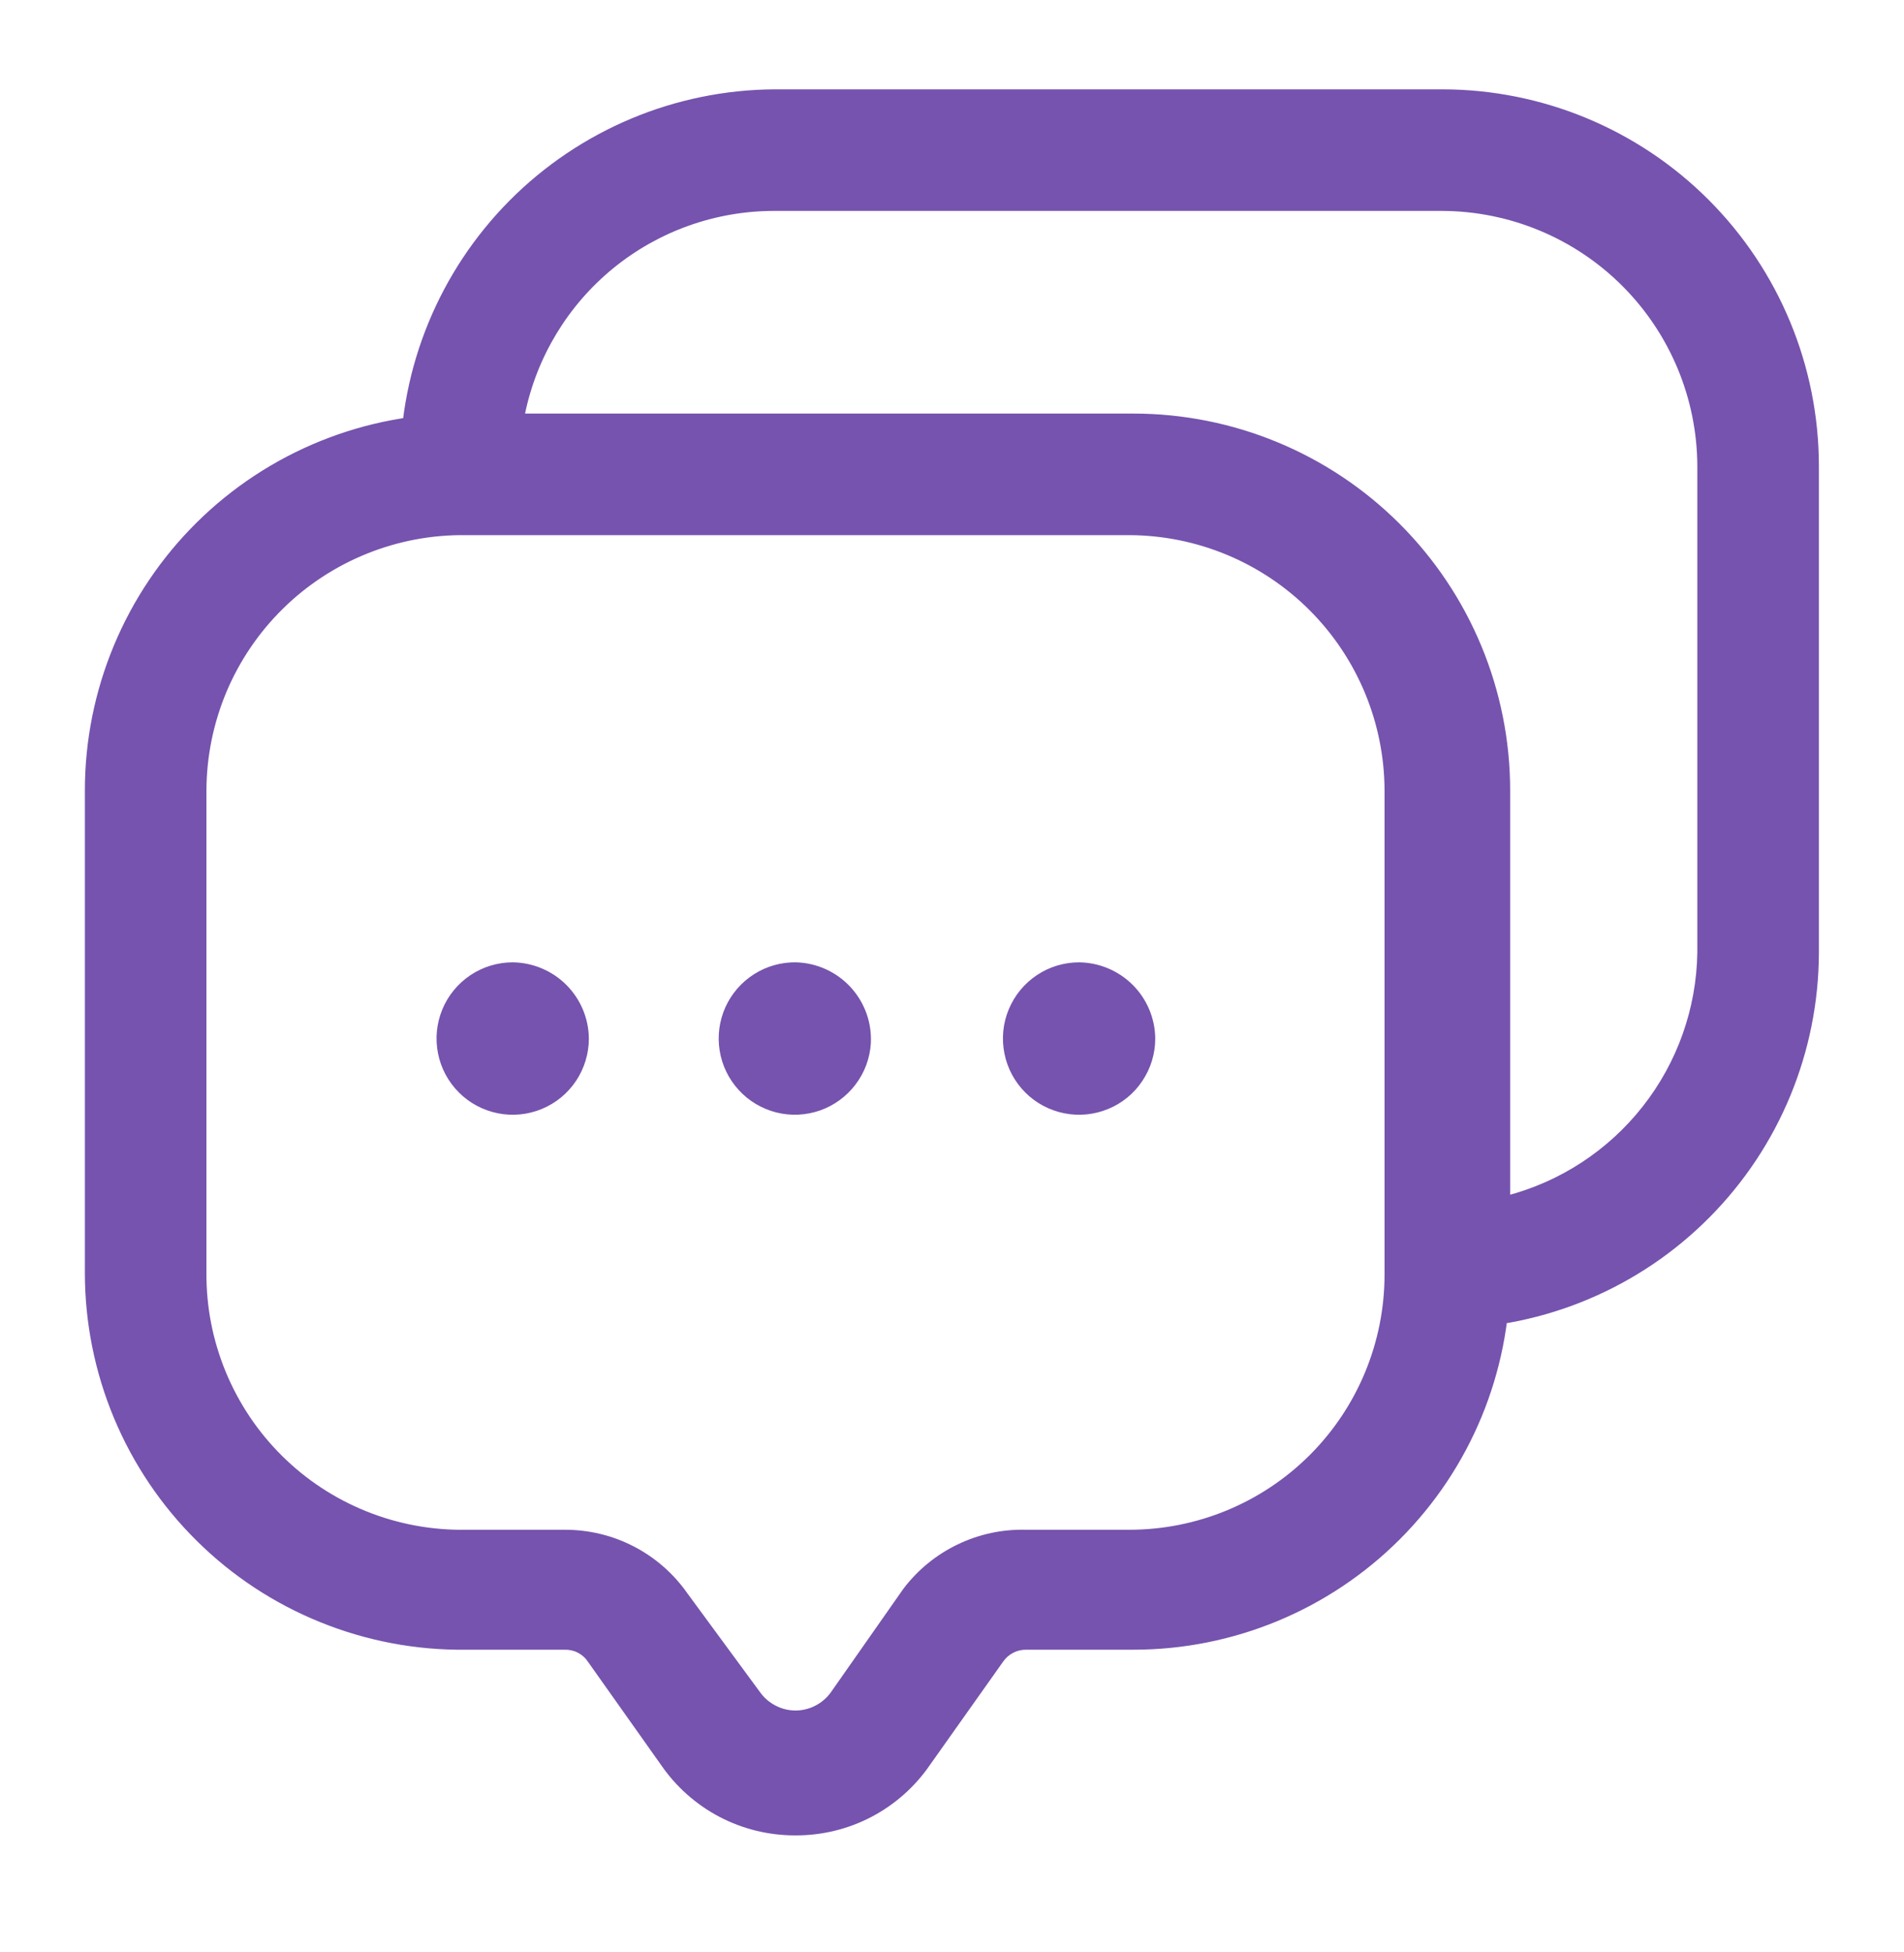 <svg xmlns="http://www.w3.org/2000/svg" width="40" height="41" viewBox="0 0 40 41" fill="none"><path d="M29.087 27.835V16.601C29.083 15.18 28.517 13.819 27.512 12.814C26.507 11.809 25.146 11.243 23.725 11.238H8.405V9.791C8.405 7.701 9.232 5.695 10.705 4.212C12.179 2.729 14.179 1.889 16.269 1.876H30.296C32.395 1.876 34.409 2.71 35.893 4.194C37.378 5.679 38.212 7.692 38.212 9.791V20.005C38.207 22.087 37.383 24.083 35.917 25.561C34.452 27.04 32.463 27.881 30.381 27.904L29.087 27.835ZM23.725 8.685C25.825 8.685 27.838 9.519 29.322 11.003C30.807 12.488 31.641 14.501 31.641 16.601V25.112C32.777 24.818 33.785 24.159 34.511 23.236C35.237 22.314 35.64 21.179 35.658 20.005V9.791C35.654 8.371 35.087 7.009 34.083 6.005C33.078 5 31.717 4.434 30.296 4.429H16.269C15.037 4.428 13.842 4.852 12.886 5.631C11.931 6.41 11.274 7.495 11.027 8.702L23.725 8.685ZM16.712 38.543C16.156 38.545 15.607 38.412 15.115 38.154C14.622 37.895 14.2 37.52 13.886 37.062L12.354 34.9C12.301 34.818 12.228 34.752 12.141 34.707C12.055 34.662 11.958 34.641 11.861 34.644H9.784C8.737 34.656 7.699 34.459 6.729 34.066C5.758 33.674 4.876 33.093 4.132 32.356C3.388 31.62 2.797 30.744 2.394 29.778C1.991 28.812 1.783 27.776 1.783 26.729V16.601C1.783 15.554 1.991 14.518 2.394 13.552C2.797 12.586 3.388 11.709 4.132 10.973C4.876 10.237 5.758 9.656 6.729 9.263C7.699 8.87 8.737 8.674 9.784 8.685H23.81C25.91 8.685 27.923 9.519 29.407 11.003C30.892 12.488 31.726 14.501 31.726 16.601V26.729C31.726 28.828 30.892 30.842 29.407 32.326C27.923 33.81 25.91 34.644 23.81 34.644H21.563C21.466 34.642 21.37 34.664 21.284 34.709C21.198 34.754 21.124 34.819 21.07 34.9L19.538 37.062C19.224 37.52 18.802 37.895 18.309 38.154C17.817 38.412 17.268 38.545 16.712 38.543ZM9.784 11.238C9.073 11.229 8.368 11.361 7.708 11.627C7.049 11.892 6.449 12.285 5.942 12.784C5.436 13.282 5.033 13.876 4.757 14.531C4.482 15.187 4.339 15.89 4.337 16.601V26.729C4.332 27.443 4.47 28.151 4.743 28.811C5.016 29.471 5.417 30.07 5.925 30.573C6.432 31.076 7.035 31.472 7.698 31.738C8.36 32.005 9.07 32.136 9.784 32.125H11.861C12.369 32.123 12.87 32.244 13.32 32.478C13.771 32.712 14.158 33.053 14.448 33.47L15.963 35.53C16.047 35.65 16.16 35.748 16.29 35.816C16.42 35.885 16.565 35.92 16.712 35.921C16.859 35.92 17.004 35.885 17.134 35.816C17.265 35.748 17.377 35.65 17.461 35.53L18.976 33.368C19.277 32.969 19.669 32.649 20.119 32.433C20.569 32.216 21.064 32.111 21.563 32.125H23.725C25.147 32.125 26.511 31.56 27.517 30.555C28.523 29.549 29.087 28.185 29.087 26.763V16.601C29.083 15.18 28.517 13.819 27.512 12.814C26.507 11.809 25.146 11.243 23.725 11.238H9.784ZM10.771 20.209C10.455 20.209 10.145 20.303 9.882 20.479C9.619 20.655 9.414 20.905 9.293 21.197C9.172 21.489 9.14 21.811 9.202 22.122C9.263 22.432 9.416 22.717 9.64 22.941C9.863 23.165 10.149 23.317 10.459 23.379C10.769 23.441 11.091 23.409 11.383 23.288C11.676 23.167 11.926 22.962 12.102 22.698C12.277 22.435 12.371 22.126 12.371 21.809C12.367 21.386 12.197 20.982 11.898 20.683C11.599 20.384 11.194 20.214 10.771 20.209ZM16.729 20.209C16.416 20.203 16.107 20.289 15.843 20.457C15.578 20.625 15.368 20.866 15.239 21.152C15.111 21.438 15.069 21.755 15.119 22.064C15.169 22.374 15.309 22.662 15.521 22.892C15.733 23.123 16.008 23.286 16.312 23.362C16.616 23.438 16.936 23.422 17.232 23.318C17.527 23.213 17.785 23.024 17.974 22.774C18.164 22.524 18.275 22.224 18.295 21.912C18.306 21.696 18.275 21.481 18.202 21.278C18.129 21.076 18.016 20.889 17.87 20.731C17.724 20.572 17.548 20.444 17.352 20.355C17.156 20.265 16.944 20.216 16.729 20.209ZM22.67 20.209C22.353 20.209 22.044 20.303 21.781 20.479C21.518 20.655 21.313 20.905 21.192 21.197C21.07 21.489 21.039 21.811 21.101 22.122C21.162 22.432 21.315 22.717 21.538 22.941C21.762 23.165 22.047 23.317 22.358 23.379C22.668 23.441 22.99 23.409 23.282 23.288C23.575 23.167 23.825 22.962 24 22.698C24.176 22.435 24.27 22.126 24.27 21.809C24.266 21.386 24.096 20.982 23.797 20.683C23.497 20.384 23.093 20.214 22.67 20.209Z" fill="#7653AE"></path></svg>